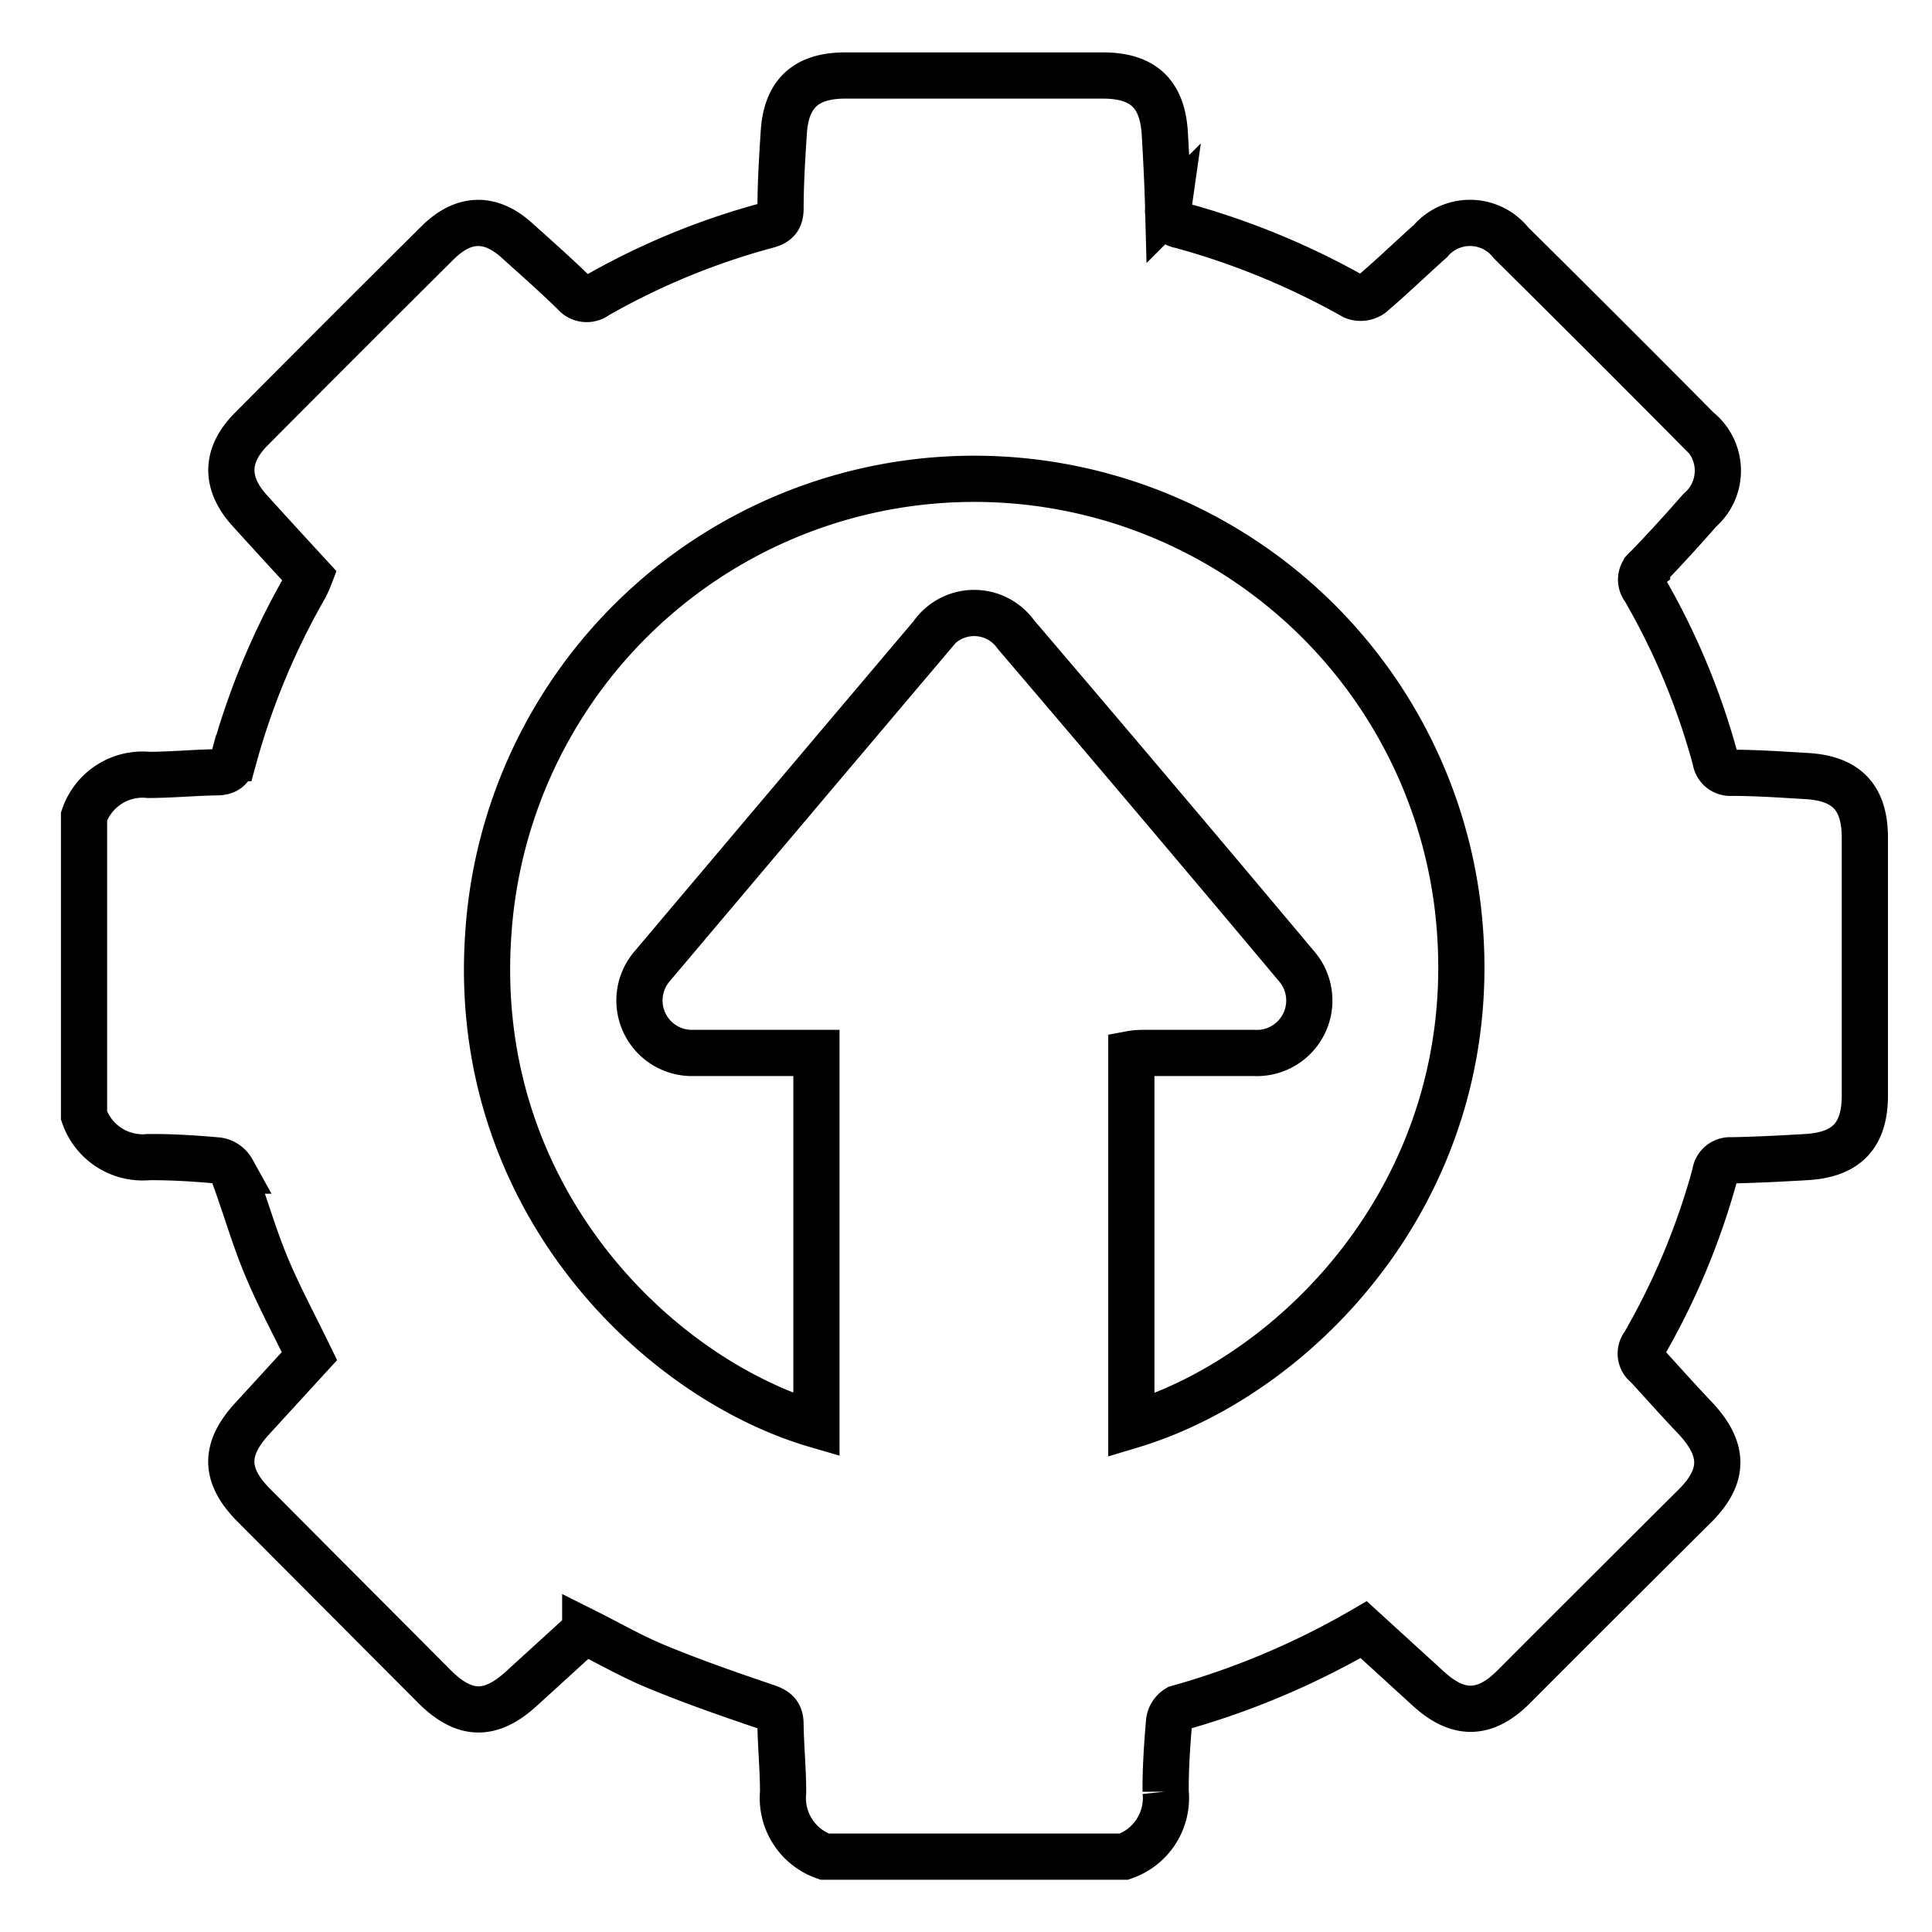 <svg xmlns="http://www.w3.org/2000/svg" id="Layer_1" data-name="Layer 1" viewBox="0 0 120 120"><defs><style>.cls-1{fill:none;stroke:#000;stroke-miterlimit:10;stroke-width:2.87px;}</style></defs><path class="cls-1" d="M69.81,115.32H51.22a3.85,3.85,0,0,1-2.58-4c0-1.4-.14-2.8-.16-4.2,0-.66-.26-.89-.88-1.1-2.27-.77-4.55-1.56-6.77-2.48-1.55-.63-3-1.47-4.48-2.21a1.53,1.53,0,0,0-.23.15l-3.75,3.42c-1.91,1.74-3.53,1.7-5.37-.13L15.78,93.51c-1.84-1.85-1.88-3.46-.14-5.37l3.58-3.91c-.94-1.94-1.92-3.75-2.7-5.63s-1.36-3.94-2.09-5.89a1.25,1.25,0,0,0-.9-.63c-1.43-.13-2.87-.22-4.31-.21a3.85,3.85,0,0,1-4-2.58V50.71a3.84,3.84,0,0,1,4-2.58c1.41,0,2.81-.14,4.21-.16.66,0,.92-.25,1.09-.88a45.58,45.58,0,0,1,4.42-10.63,6.8,6.8,0,0,0,.3-.67c-1.28-1.39-2.52-2.74-3.75-4.1-1.51-1.68-1.5-3.39.08-5q5.78-5.82,11.61-11.61c1.63-1.62,3.33-1.64,5-.08,1.18,1.06,2.37,2.11,3.5,3.22a1,1,0,0,0,1.38.14A44.74,44.74,0,0,1,47.64,14c.59-.16.82-.4.84-1,0-1.59.1-3.17.2-4.75.15-2.43,1.37-3.56,3.82-3.56h16c2.5,0,3.71,1.13,3.85,3.63.09,1.55.17,3.1.21,4.64A.92.92,0,0,0,73.34,14a47.09,47.09,0,0,1,10.75,4.42,1.17,1.17,0,0,0,1.07-.12c1.26-1.07,2.45-2.22,3.69-3.33a3.24,3.24,0,0,1,5,.11q5.84,5.78,11.62,11.61a3.25,3.25,0,0,1,.11,5c-1.07,1.22-2.16,2.42-3.28,3.58a.91.91,0,0,0-.17,1.3,43.93,43.93,0,0,1,4.42,10.62.93.93,0,0,0,1,.81c1.55,0,3.09.11,4.64.2,2.51.14,3.64,1.34,3.64,3.84q0,8,0,16c0,2.49-1.14,3.69-3.66,3.83-1.54.09-3.09.17-4.64.2a.93.93,0,0,0-1,.83,44.53,44.53,0,0,1-4.43,10.62.9.9,0,0,0,.19,1.29c1,1.09,2,2.22,3.07,3.34,1.76,1.92,1.74,3.55-.07,5.37Q99.63,99.15,94,104.79c-1.78,1.77-3.44,1.79-5.3.08l-4-3.65a49.33,49.33,0,0,1-11.55,4.88,1.13,1.13,0,0,0-.54.87c-.12,1.43-.22,2.87-.21,4.31A3.85,3.85,0,0,1,69.81,115.32Zm.46-26.79C81,85.3,92.58,73.05,90.53,56.23A30.25,30.25,0,0,0,30.33,58C29.18,74.42,40.89,85.64,50.71,88.5V65.4H43.08A3.26,3.26,0,0,1,40.52,60q8.67-10.27,17.36-20.54a3.18,3.18,0,0,1,5.21-.06Q71.84,49.65,80.52,60A3.26,3.26,0,0,1,77.9,65.4H71.2c-.3,0-.61,0-.93.06Z"></path></svg>